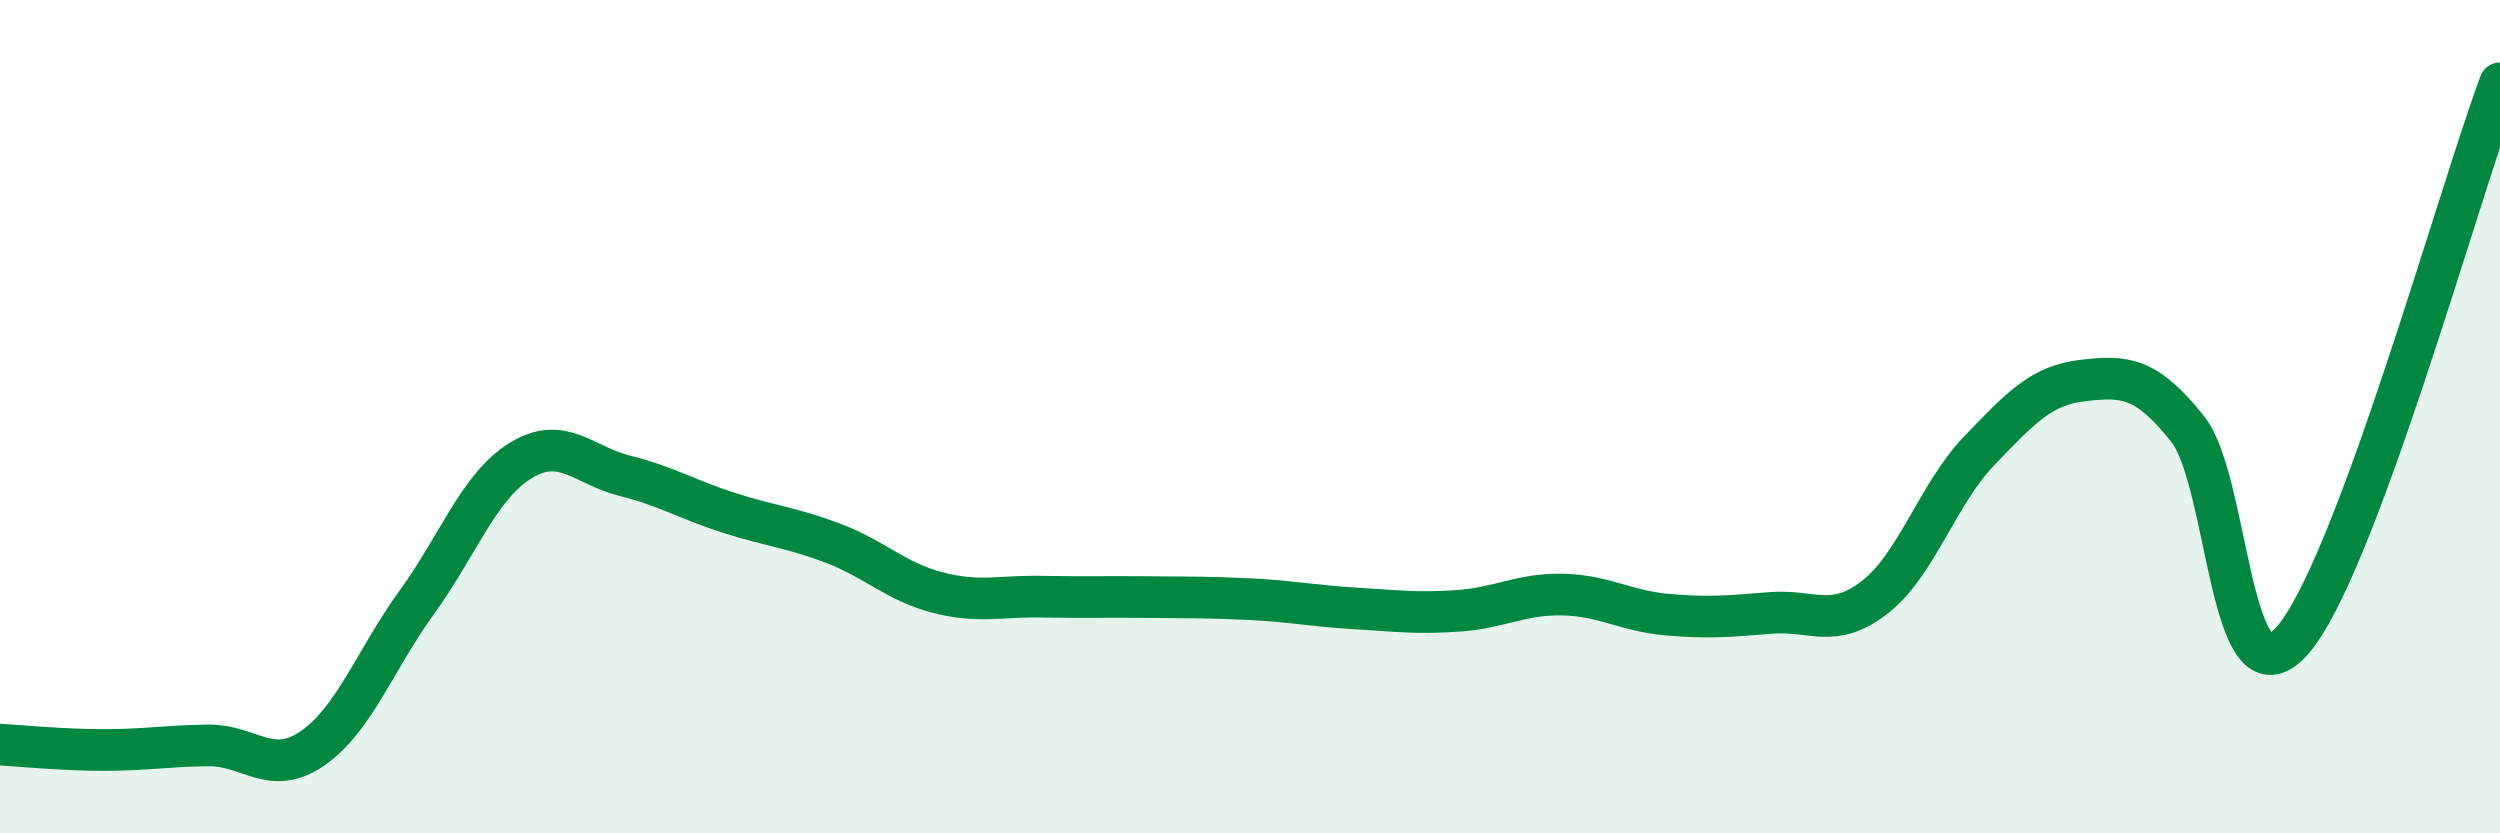 
    <svg width="60" height="20" viewBox="0 0 60 20" xmlns="http://www.w3.org/2000/svg">
      <path
        d="M 0,17.87 C 0.5,17.9 1.5,18 2.5,18 C 3.5,18 4,17.9 5,17.89 C 6,17.88 6.5,18.65 7.5,17.96 C 8.5,17.27 9,15.84 10,14.46 C 11,13.08 11.5,11.66 12.5,11.05 C 13.5,10.44 14,11.17 15,11.42 C 16,11.67 16.5,11.99 17.5,12.31 C 18.5,12.63 19,12.66 20,13.04 C 21,13.42 21.5,13.96 22.5,14.22 C 23.5,14.48 24,14.3 25,14.32 C 26,14.34 26.5,14.32 27.5,14.33 C 28.5,14.34 29,14.33 30,14.38 C 31,14.43 31.5,14.54 32.5,14.6 C 33.5,14.66 34,14.73 35,14.66 C 36,14.59 36.5,14.25 37.5,14.27 C 38.5,14.29 39,14.66 40,14.75 C 41,14.84 41.5,14.79 42.5,14.71 C 43.5,14.63 44,15.11 45,14.33 C 46,13.55 46.5,11.86 47.5,10.82 C 48.5,9.78 49,9.24 50,9.13 C 51,9.02 51.5,9.04 52.5,10.29 C 53.5,11.54 53.5,17.05 55,15.39 C 56.5,13.73 59,4.68 60,2L60 20L0 20Z"
        fill="#008740"
        opacity="0.1"
        stroke-linecap="round"
        stroke-linejoin="round"
      />
      <path
        d="M 0,17.87 C 0.5,17.9 1.5,18 2.5,18 C 3.5,18 4,17.9 5,17.89 C 6,17.88 6.5,18.65 7.5,17.96 C 8.5,17.27 9,15.84 10,14.46 C 11,13.08 11.5,11.66 12.5,11.05 C 13.5,10.44 14,11.17 15,11.42 C 16,11.67 16.5,11.99 17.5,12.31 C 18.5,12.63 19,12.66 20,13.04 C 21,13.42 21.5,13.96 22.5,14.22 C 23.5,14.48 24,14.3 25,14.32 C 26,14.34 26.5,14.32 27.5,14.33 C 28.5,14.34 29,14.33 30,14.38 C 31,14.43 31.5,14.54 32.5,14.6 C 33.5,14.66 34,14.73 35,14.66 C 36,14.59 36.5,14.25 37.5,14.27 C 38.5,14.29 39,14.66 40,14.75 C 41,14.84 41.5,14.79 42.5,14.71 C 43.5,14.63 44,15.11 45,14.33 C 46,13.55 46.5,11.86 47.5,10.82 C 48.5,9.78 49,9.24 50,9.13 C 51,9.02 51.5,9.04 52.5,10.29 C 53.5,11.54 53.5,17.05 55,15.39 C 56.5,13.73 59,4.68 60,2"
        stroke="#008740"
        stroke-width="1"
        fill="none"
        stroke-linecap="round"
        stroke-linejoin="round"
      />
    </svg>
  
